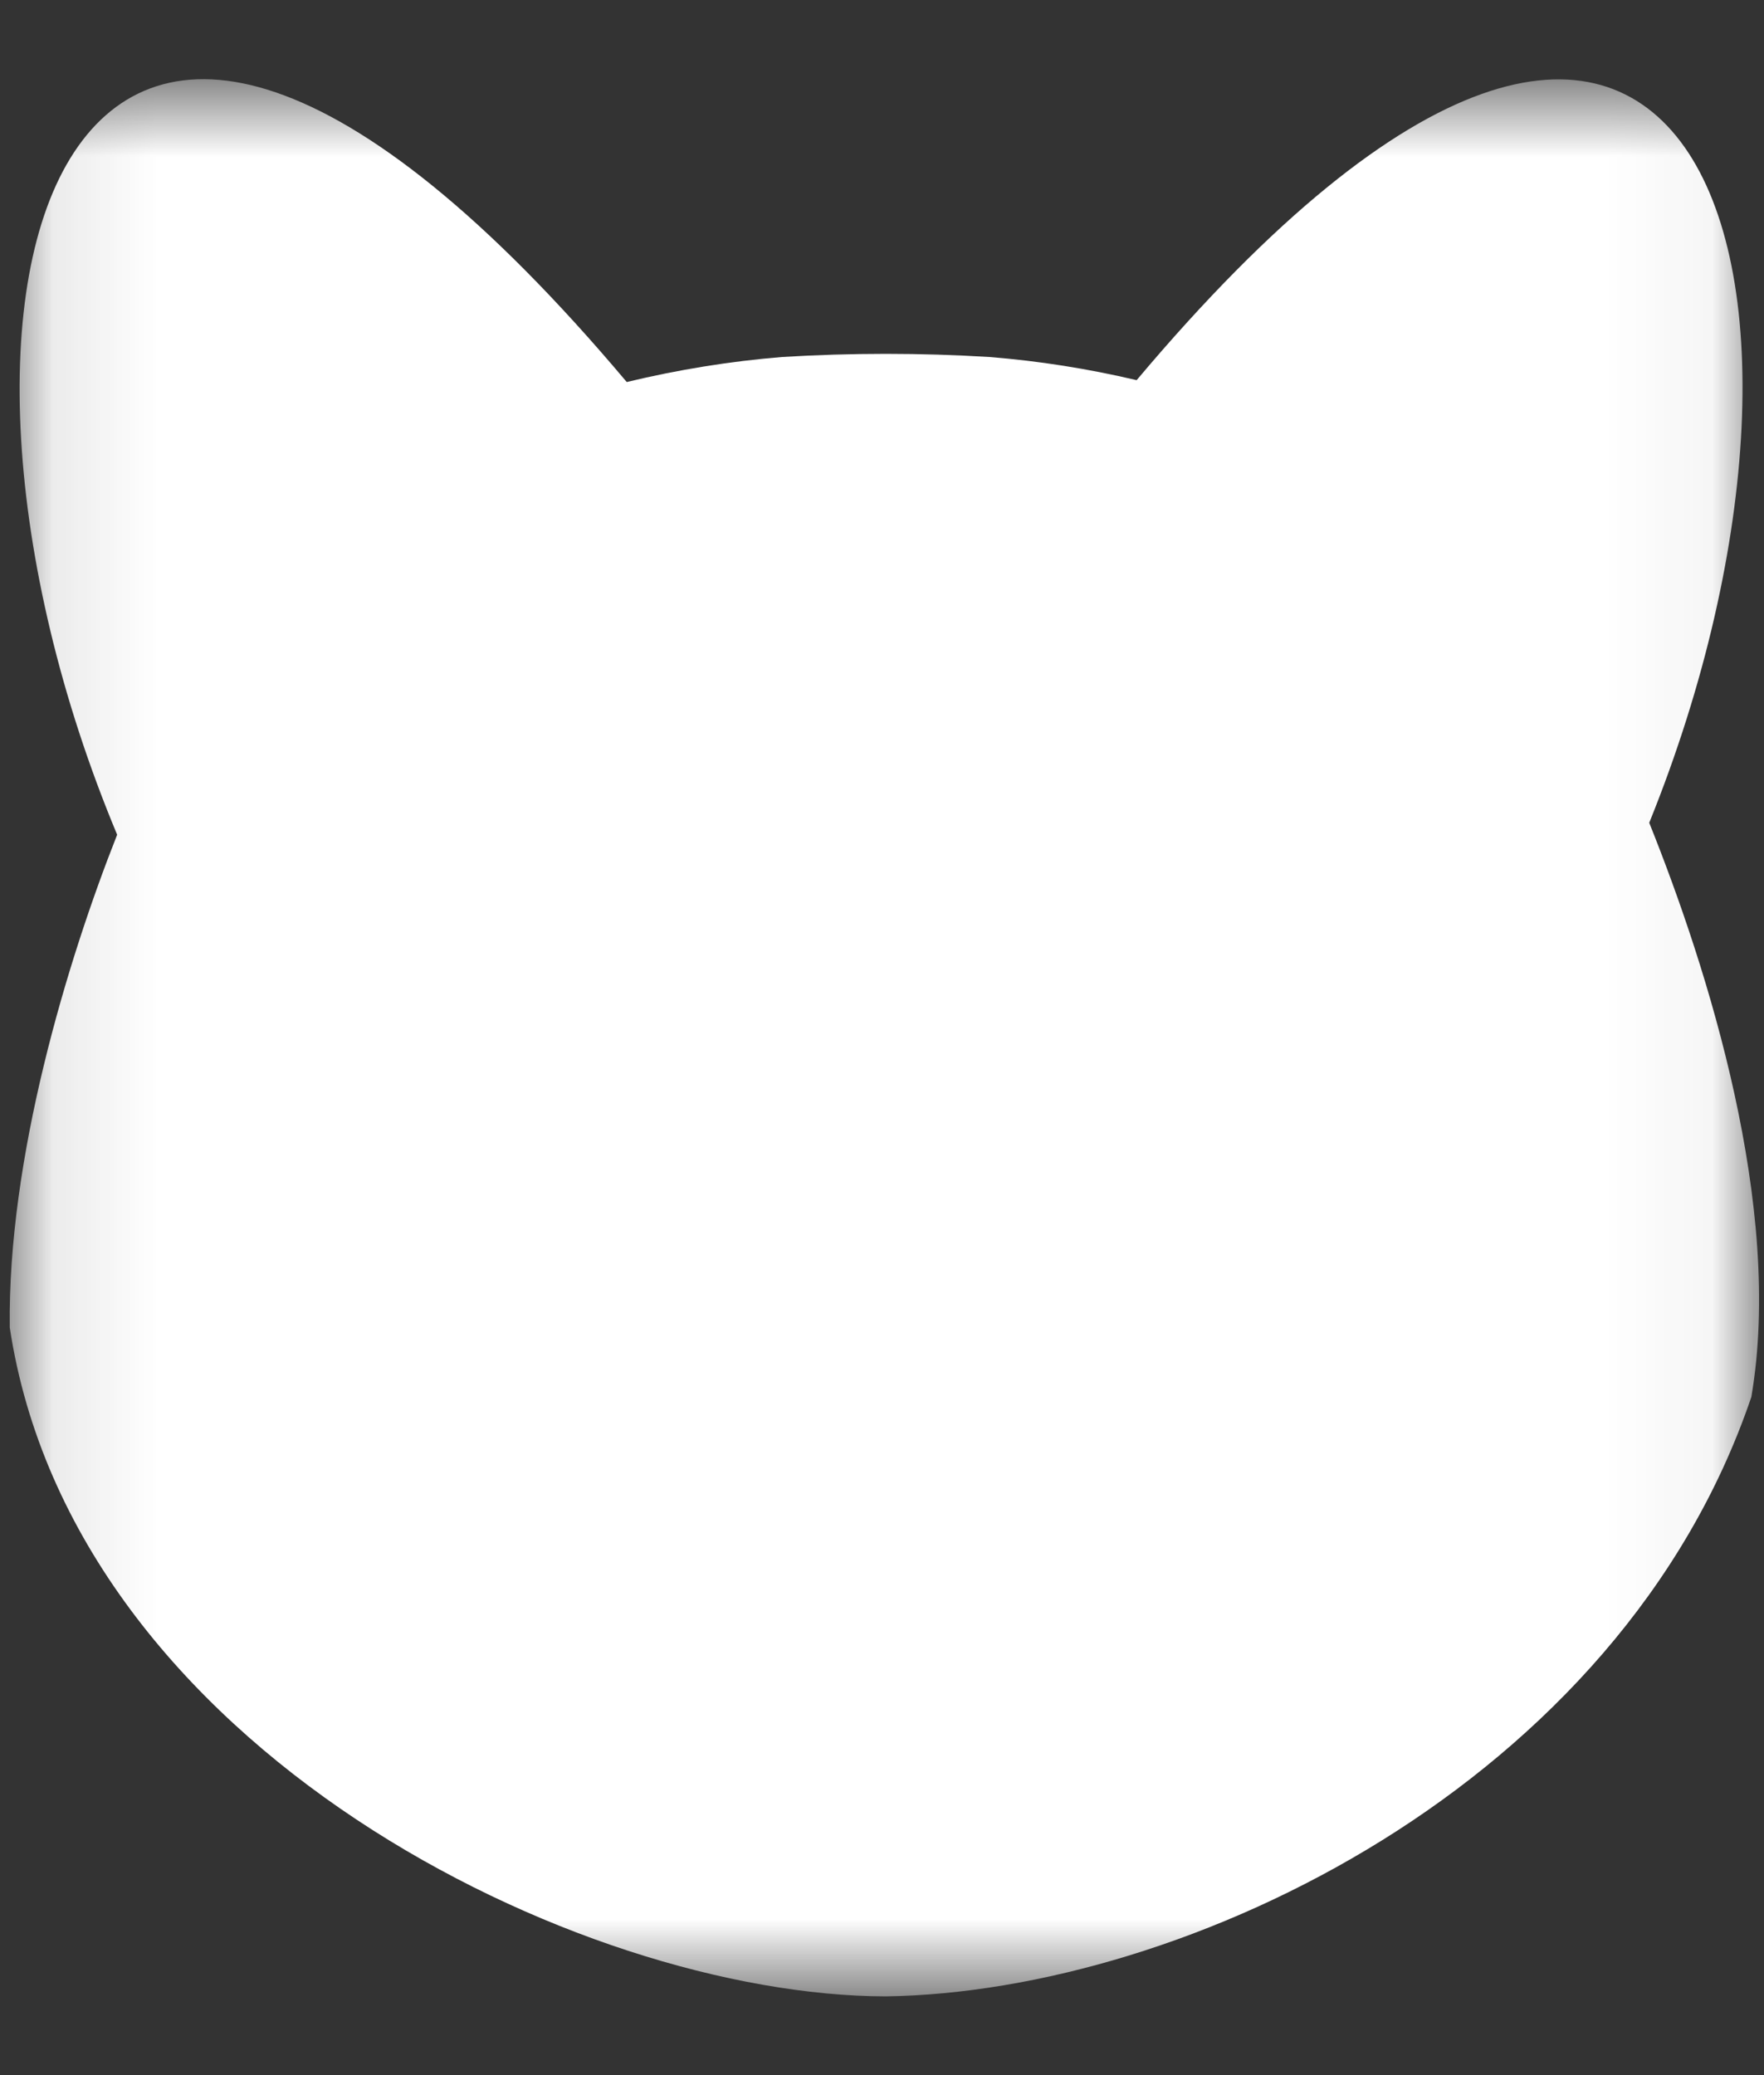 <svg width="17" height="20" viewBox="0 0 17 20" fill="none" xmlns="http://www.w3.org/2000/svg">
<rect x="0" y="0" width="17" height="20" fill="#333333" stroke="none"/>
<mask id="mask0_881_1573" style="mask-type:luminance" maskUnits="userSpaceOnUse" x="0" y="0" width="17" height="20">
<path d="M16.955 0.761H0.097V19.239H16.955V0.761Z" fill="white"/>
</mask>
<g mask="url(#mask0_881_1573)">
<path d="M15.894 7.93C18.056 2.585 16.284 -2.672 10.954 3.664C10.488 3.554 10.014 3.479 9.538 3.441C8.871 3.4 8.203 3.4 7.534 3.441C7.032 3.482 6.53 3.564 6.04 3.682C0.583 -2.798 -1.064 2.795 1.129 8.045C0.647 9.264 0.073 11.163 0.094 12.795C0.709 16.851 5.577 19.236 8.536 19.241C11.436 19.2 15.61 17.197 16.878 13.464C17.19 11.642 16.458 9.336 15.894 7.93Z" fill="white"/>
</g>
</svg>
